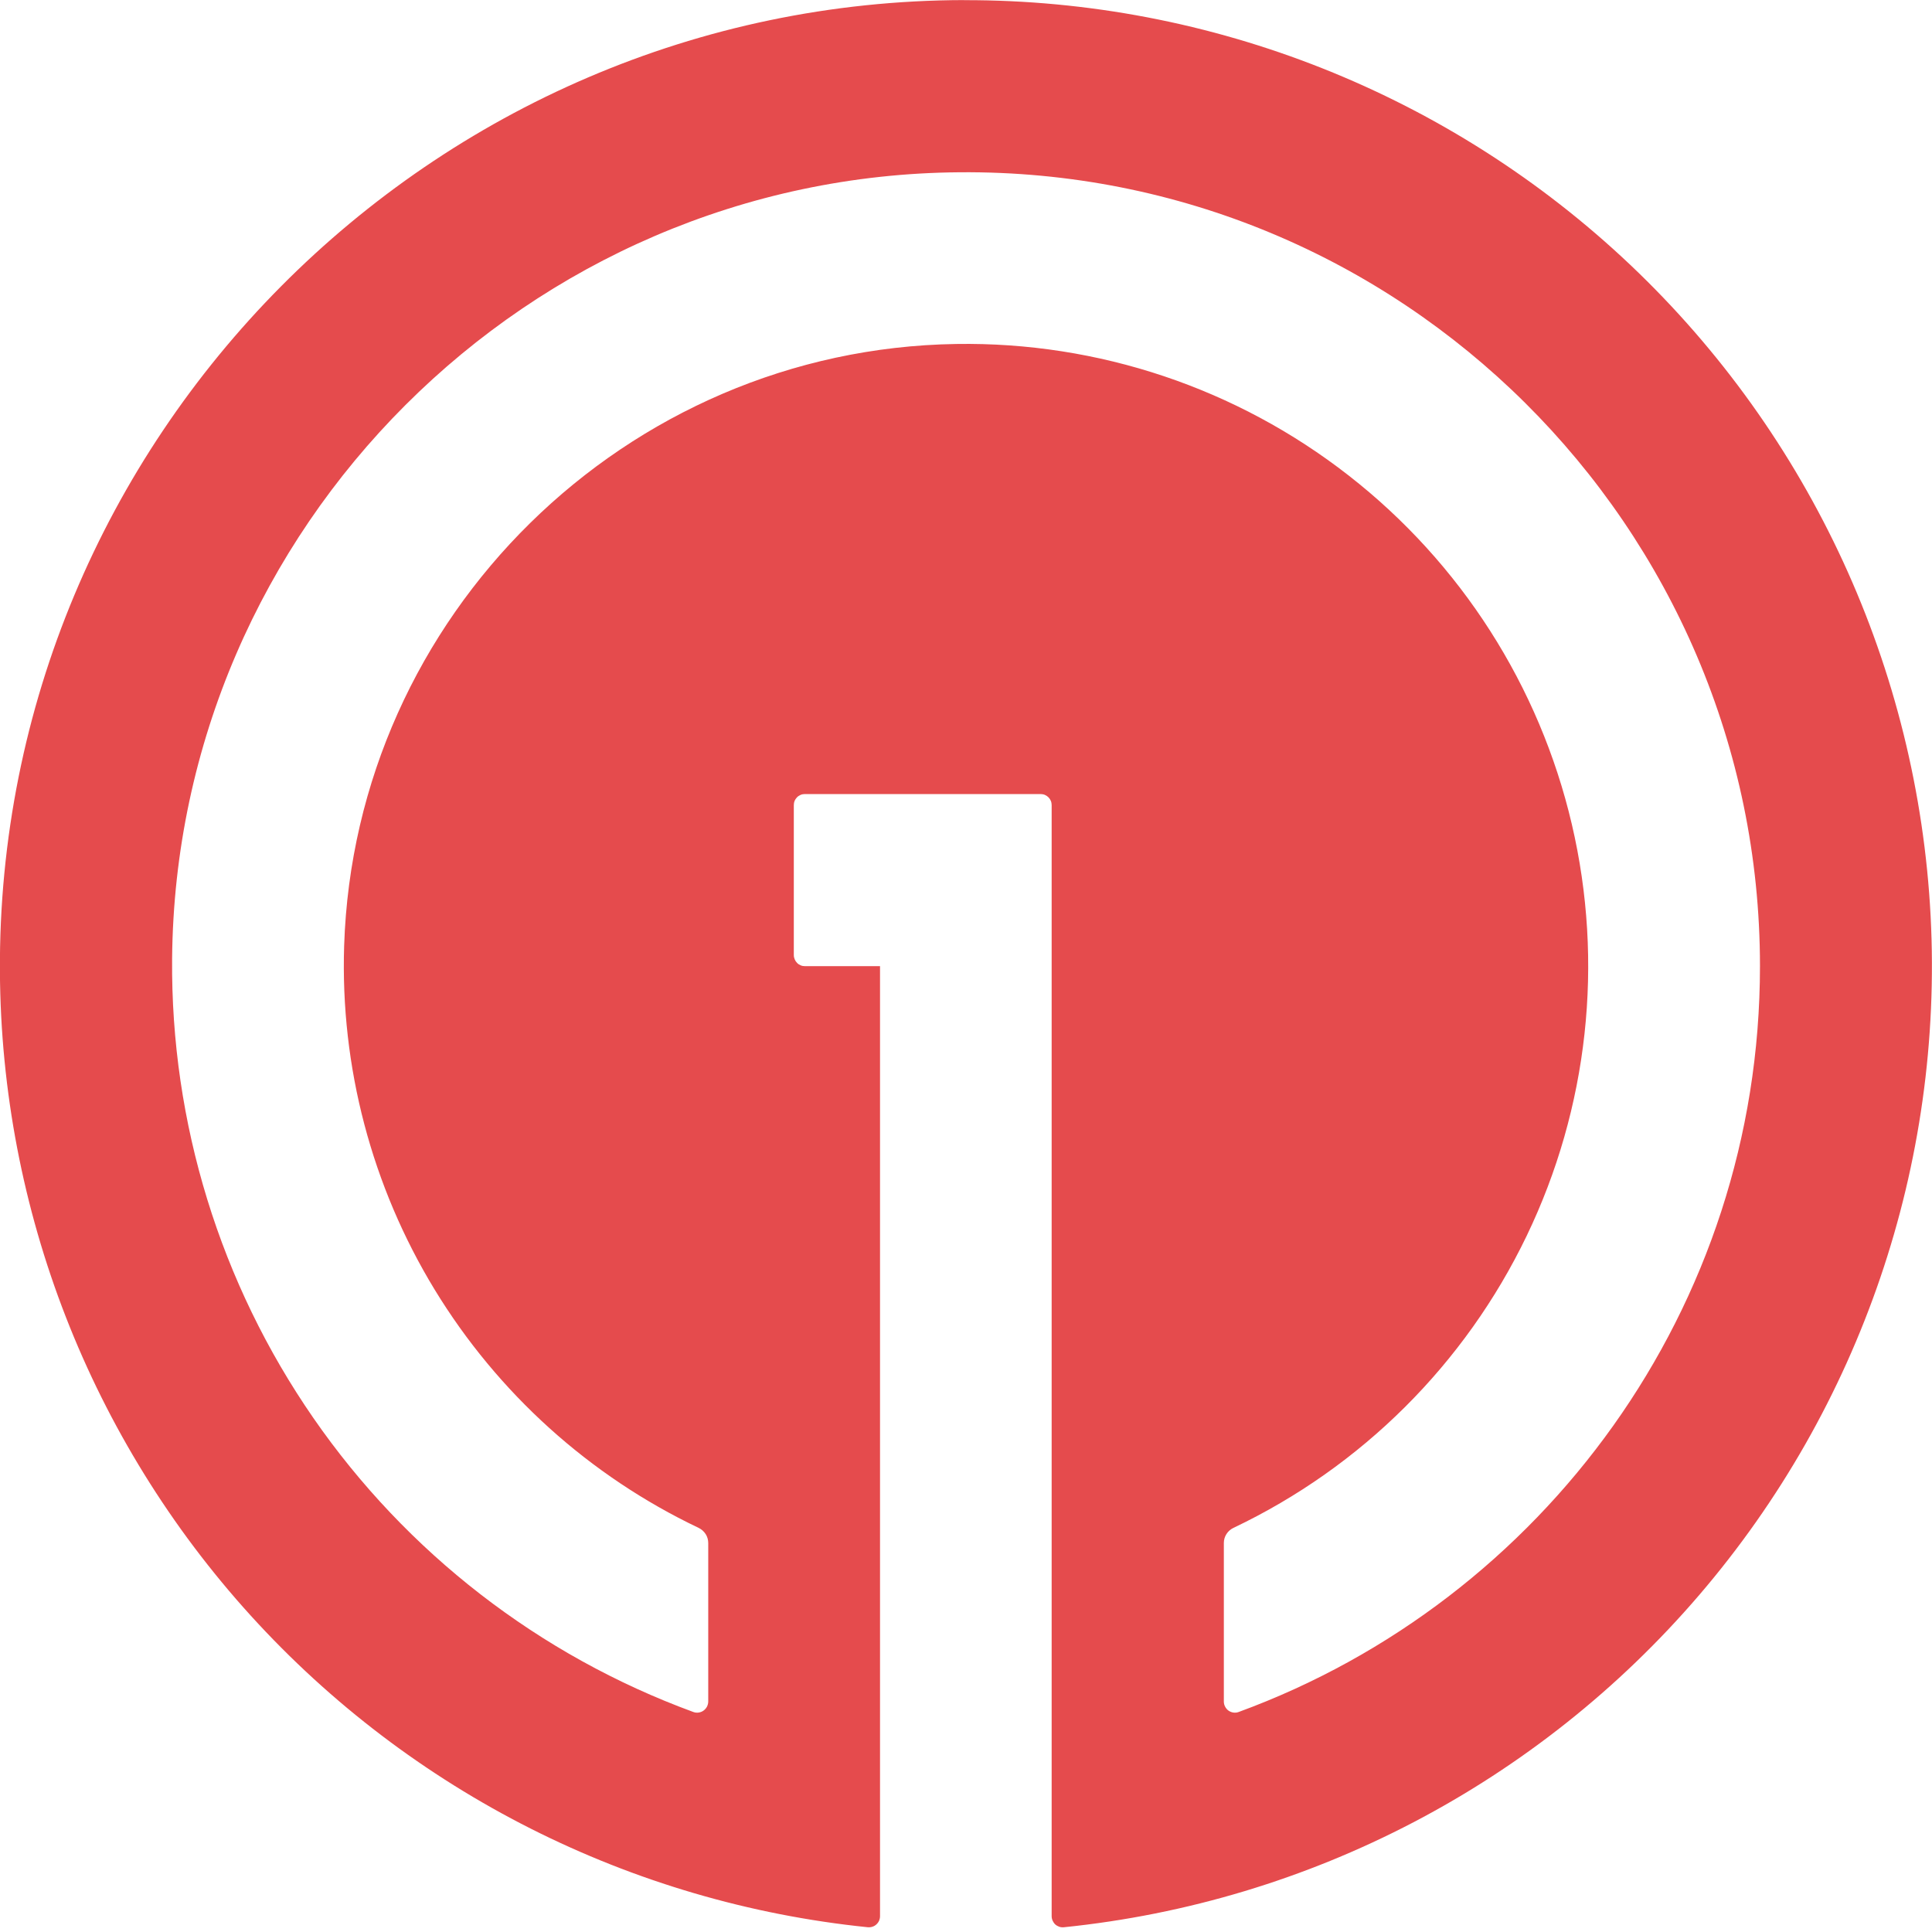 <?xml version="1.0" encoding="UTF-8"?>
<svg xmlns="http://www.w3.org/2000/svg" width="24" height="24" viewBox="0 0 24 24" fill="none">
  <path d="M11.977 0.001C5.355 0.014 -0.039 5.45 -0.001 12.071C0.016 15.031 1.126 17.88 3.116 20.071C5.107 22.262 7.836 23.64 10.781 23.941C10.81 23.944 10.839 23.937 10.864 23.923C10.889 23.908 10.909 23.885 10.921 23.859C10.928 23.841 10.932 23.822 10.932 23.803V12.002H9.999C9.981 12.002 9.963 11.999 9.947 11.992C9.93 11.985 9.914 11.975 9.902 11.962C9.889 11.949 9.879 11.934 9.872 11.917C9.865 11.9 9.861 11.883 9.861 11.864V10.002C9.861 9.984 9.864 9.966 9.871 9.949C9.878 9.932 9.889 9.917 9.901 9.904C9.914 9.891 9.93 9.881 9.946 9.874C9.963 9.867 9.981 9.864 9.999 9.864H12.926C12.944 9.864 12.962 9.867 12.979 9.874C12.996 9.881 13.011 9.891 13.024 9.904C13.037 9.917 13.047 9.932 13.054 9.949C13.061 9.966 13.064 9.984 13.064 10.002V23.803C13.064 23.822 13.068 23.841 13.076 23.859C13.084 23.877 13.095 23.893 13.109 23.906C13.123 23.919 13.14 23.928 13.159 23.935C13.177 23.941 13.197 23.943 13.216 23.941C16.279 23.628 19.105 22.151 21.109 19.813C23.113 17.475 24.142 14.457 23.983 11.382C23.823 8.307 22.488 5.41 20.254 3.292C18.019 1.174 15.055 -0.004 11.976 0.002L11.977 0.001ZM15.387 21.267C15.366 21.275 15.344 21.277 15.322 21.274C15.3 21.271 15.28 21.263 15.261 21.25C15.243 21.237 15.229 21.22 15.219 21.201C15.208 21.181 15.203 21.159 15.203 21.137V19.168C15.203 19.128 15.214 19.09 15.235 19.057C15.256 19.024 15.286 18.997 15.322 18.98C16.915 18.222 18.2 16.942 18.965 15.352C19.73 13.762 19.928 11.958 19.526 10.24C19.124 8.522 18.146 6.993 16.755 5.908C15.364 4.822 13.644 4.245 11.879 4.273C7.774 4.336 4.406 7.647 4.275 11.751C4.227 13.253 4.618 14.737 5.4 16.021C6.183 17.305 7.322 18.334 8.679 18.98C8.714 18.997 8.744 19.023 8.766 19.057C8.787 19.09 8.798 19.128 8.798 19.168V21.137C8.798 21.159 8.792 21.181 8.782 21.201C8.772 21.22 8.757 21.237 8.739 21.25C8.721 21.263 8.7 21.271 8.678 21.274C8.656 21.277 8.634 21.275 8.613 21.267C6.701 20.566 5.052 19.29 3.893 17.615C2.734 15.94 2.121 13.948 2.138 11.911C2.184 6.553 6.562 2.179 11.922 2.14C17.397 2.095 21.863 6.537 21.863 12.002C21.863 16.252 19.164 19.883 15.387 21.267Z" fill="#E54B4D"></path>
</svg>

